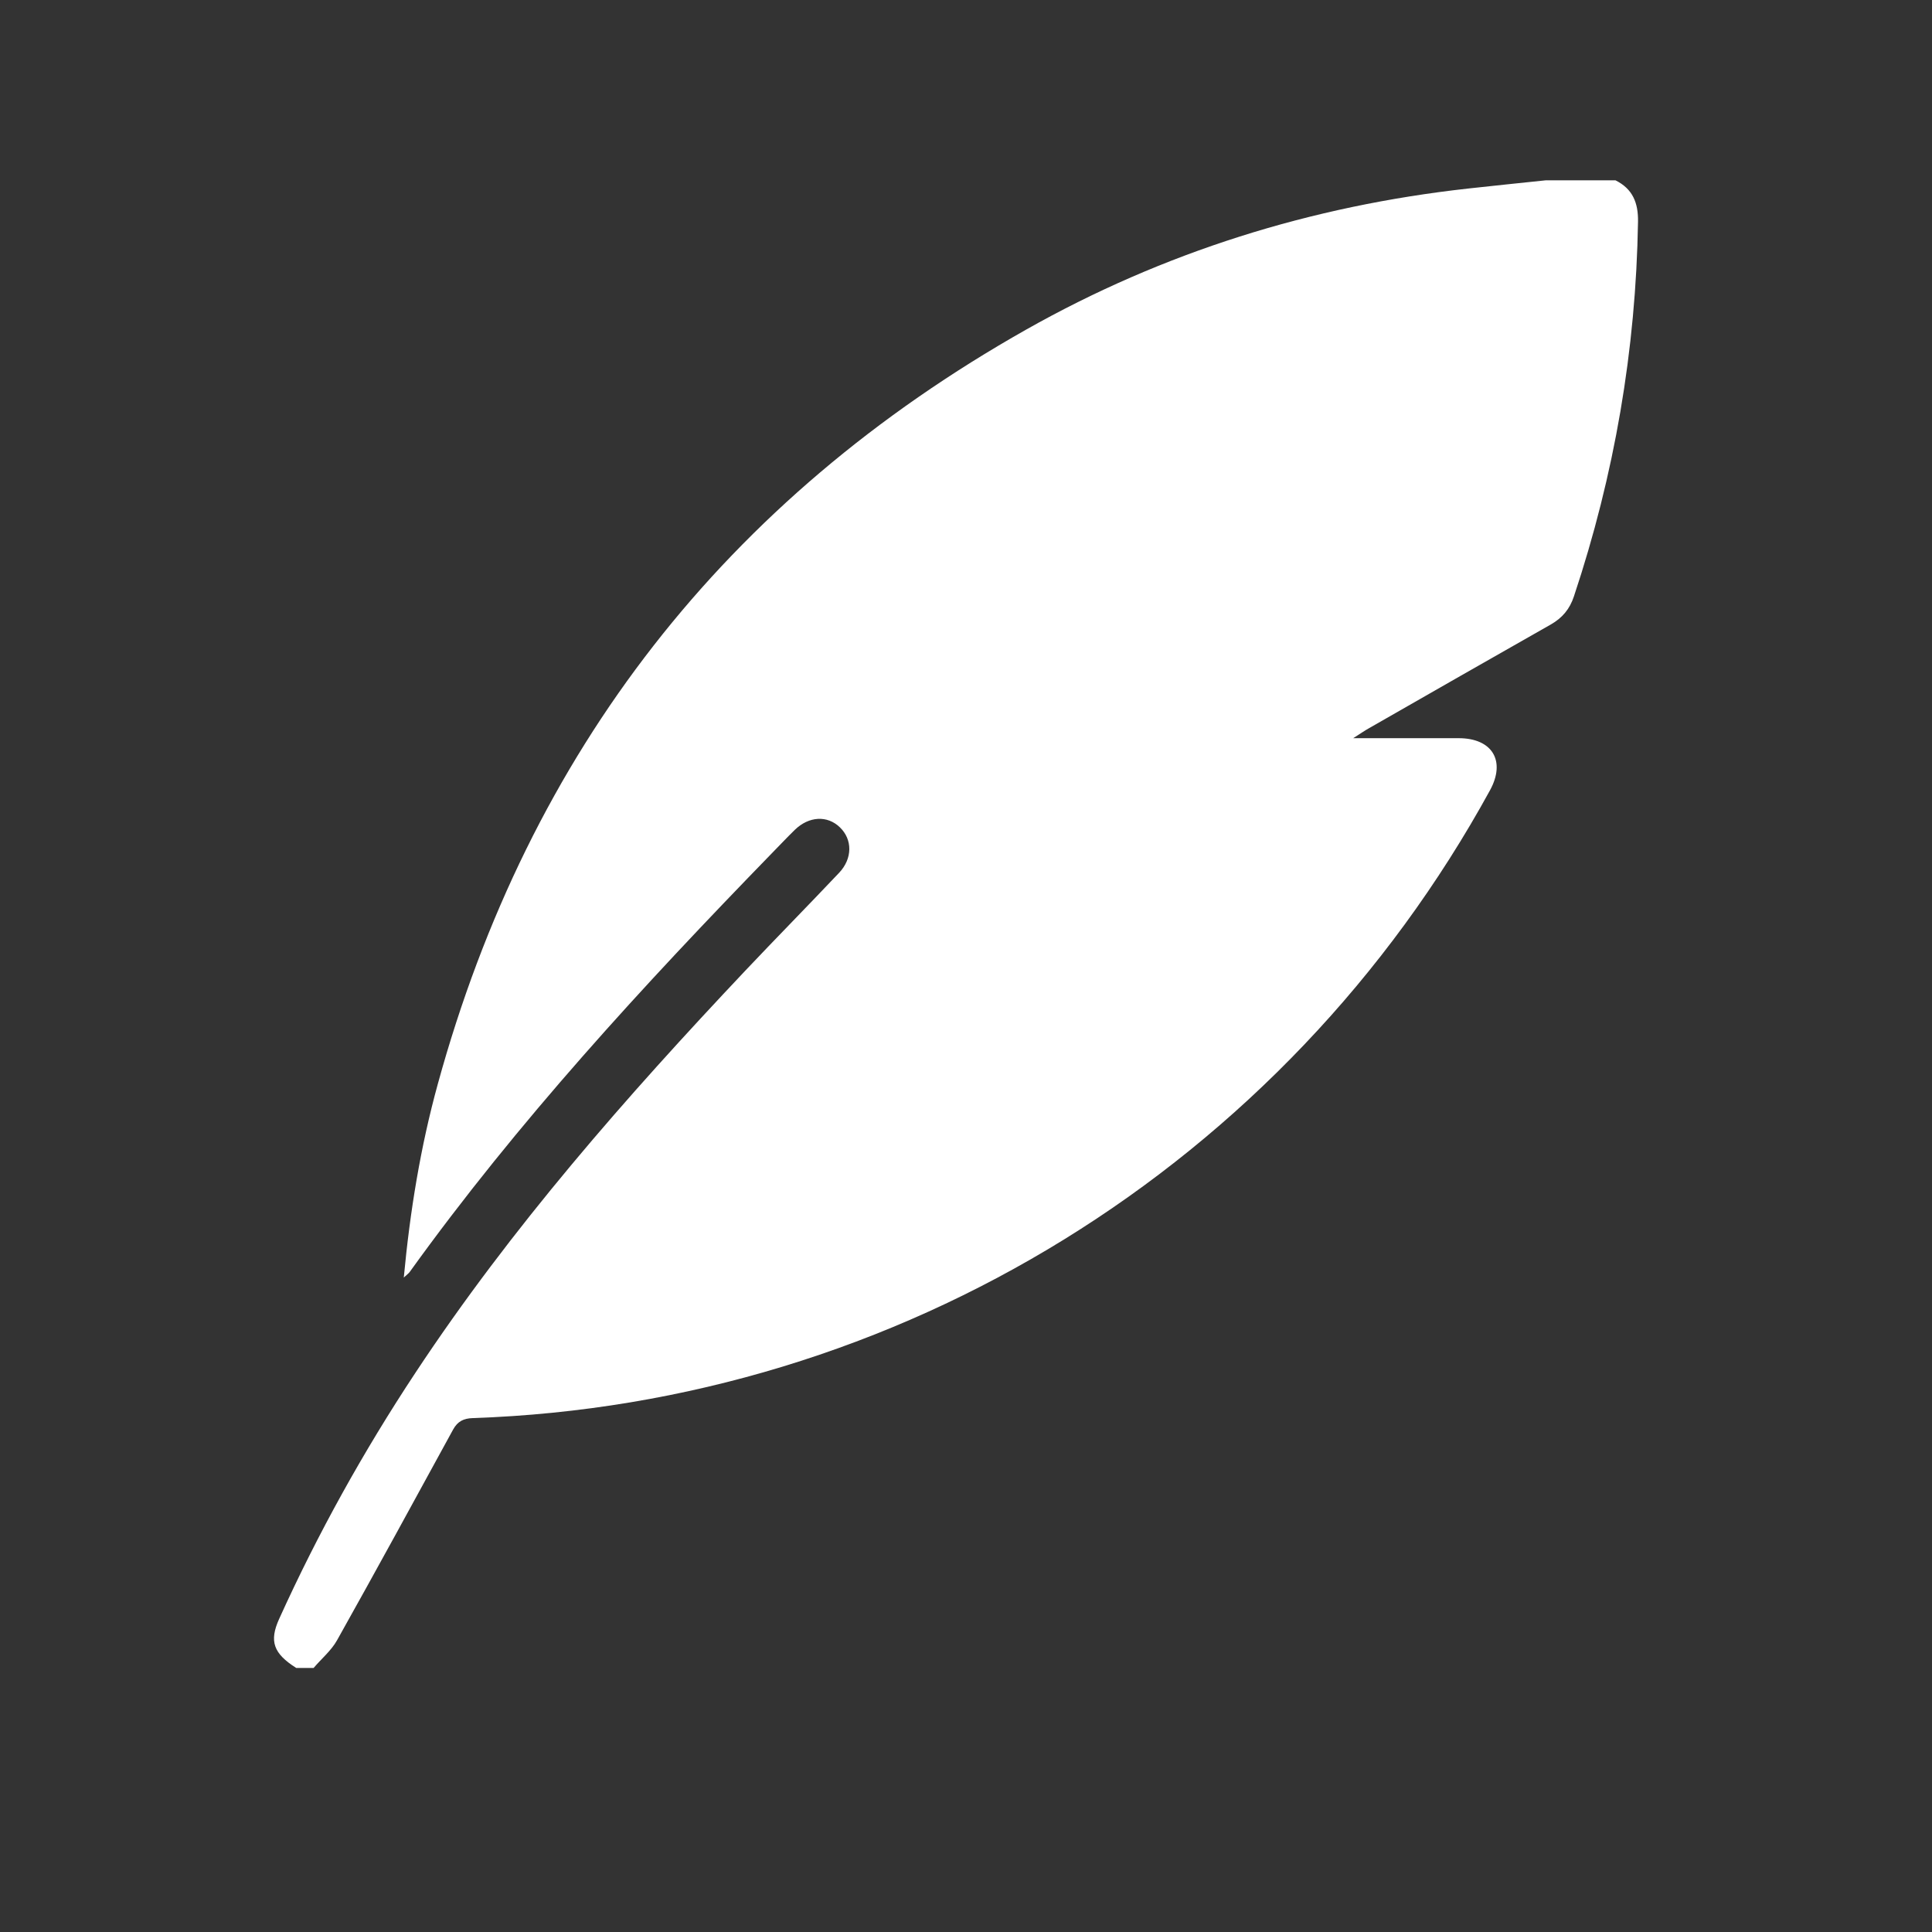 <?xml version="1.0" encoding="utf-8"?>
<!-- Generator: Adobe Illustrator 25.4.2, SVG Export Plug-In . SVG Version: 6.00 Build 0)  -->
<svg version="1.1" xmlns="http://www.w3.org/2000/svg" xmlns:xlink="http://www.w3.org/1999/xlink" x="0px" y="0px"
	 viewBox="0 0 1200 1200" style="enable-background:new 0 0 1200 1200;" xml:space="preserve">
<rect x="0" y="0" width="1200" height="1200" fill="#333333" stroke="none"/>
<style type="text/css">
	.st0{display:none;}
	.st1{display:inline;}
	.st2{fill:#FFFFFF;}
	.st3{fill-rule:evenodd;clip-rule:evenodd;fill:#FFFFFF;}
</style>
<g id="Livello_1" class="st0">
	<g class="st1">
		<path class="st2" d="M1148.3,413c-3-5.5-6.6-11.4-10.8-17.5c-0.2-0.3-0.5-0.7-0.7-1c-25.5-36.7-73.8-82.1-160.8-95.2
			c-0.3,0-0.5,0-0.8-0.1c-28.2-3.1-56.4-3.5-84.3-1.3V454h-46V304c-78.7,14.8-152.7,50.7-213.6,105.2c-17.7,16.4-45.2,16.4-62.9,0
			c-61-54.6-135.2-90.6-214-105.3V454h-46V297.8c-25.6-2-51.5-1.9-77.4,0.6C89.8,316.4,43.5,428.9,43.5,428.9l-0.2-0.2
			c-32,73.5-20.1,169.5,48.7,272.5c12.4,18.4,21.1,39,25.6,60.7c8.7,42.5,23.4,114,32.6,159.2c5.1,23.5,27.3,39.2,51.1,36.3
			l75.1-8.2c116.4-11,353.7-26.6,609.2-4.1L998,957.4c24,2.8,46.1-13.1,51.1-36.7l32.5-159c4.5-21.7,13.2-42.3,25.6-60.7
			C1180.9,590.7,1189.4,488.2,1148.3,413z"/>
		<path class="st2" d="M354.4,163l21.6,21.6l30.8-30.8l-64.1-64.1l-4.4-4.2l-7.1-7.1l-75.4,75.4l30.8,30.8l21.6-21.6v134.8
			c15.5,1.2,30.8,3.3,46,6.1V163z"/>
		<path class="st2" d="M890.9,163l21.6,21.6l30.8-30.8l-64.1-64.1l-4.4-4.2l-7.1-7.1l-75.4,75.4l30.8,30.8l21.6-21.6v141
			c15.2-2.8,30.5-4.9,46-6.2V163z"/>
	</g>
</g>
<g id="Livello_2" class="st0">
	<g class="st1">
		<path class="st3" d="M372.6,281.2l-96.1-96.1h210.7v-55.6H209.4h-27.8v27.8v277.8h55.6V224.4l96.1,96.1
			C341.3,303.2,355.3,289.2,372.6,281.2z"/>
		<path class="st3" d="M333.3,772l-96.1,96.1V657.3h-55.6v277.8v27.8h27.8h277.8v-55.6H276.5l96.1-96.1
			C355.3,803.2,341.3,789.3,333.3,772z"/>
		<path class="st3" d="M824.1,811.2l96.1,96.1H709.4v55.6h277.8h27.8v-27.8V657.3h-55.6v210.7L863.3,772
			C855.3,789.3,841.4,803.2,824.1,811.2z"/>
		<path class="st3" d="M987.2,129.5H709.4v55.6h210.7l-96.1,96.1c17.3,8,31.3,22,39.3,39.3l96.1-96.1v210.7h55.6V157.3v-27.8H987.2z
			"/>
		<path class="st3" d="M689.8,415.5l134.3-134.3c-10.3-4.8-21.8-7.5-33.9-7.5H406.5c-12.1,0-23.6,2.7-33.9,7.5l134.3,134.3
			l-39.3,39.3L333.3,320.5c-4.8,10.3-7.5,21.8-7.5,33.9v383.7c0,12.1,2.7,23.6,7.5,33.9l134.3-134.3l39.3,39.3L372.6,811.2
			c10.3,4.8,21.8,7.5,33.9,7.5h383.7c12.1,0,23.6-2.7,33.9-7.5L689.8,677l39.3-39.3L863.3,772c4.8-10.3,7.5-21.8,7.5-33.9V354.4
			c0-12.1-2.7-23.6-7.5-33.9L729.1,454.7L689.8,415.5z"/>
	</g>
</g>
<g id="Livello_3">
	<path class="st2" d="M960.1,112c14.4,0,28.9,0,43.3,0c10.7,5.3,14.2,14,14,25.7c-1.3,79.6-14.6,157.1-39.8,232.7
		c-2.6,7.9-7.2,13.4-14.4,17.5c-37.6,21.3-75.1,42.8-112.7,64.3c-2.7,1.5-5.3,3.3-10,6.3c23.6,0,44.5,0,65.5,0
		c20.9,0,29.4,14.1,19.5,32.3c-127.7,233.1-367.2,381-631.8,390c-5.8,0.2-9.4,2-12.2,7c-23.9,43.7-47.7,87.4-72.1,130.9
		c-3.6,6.5-9.7,11.5-14.6,17.3c-3.6,0-7.2,0-10.8,0c-14.2-9-16.9-16.6-10.6-30.5c24.1-53.2,52.4-104.1,84.6-152.8
		c59.7-90.4,130.9-171.4,205.1-250c19.2-20.3,38.8-40.2,58.1-60.6c8.4-8.9,8.3-20.7,0.5-28.2c-7.8-7.6-19.3-7-28.1,1.6
		c-4.9,4.8-9.7,9.9-14.5,14.8c-79.9,82.2-157.5,166.4-224.6,259.7c-0.7,1-1.9,1.8-3.7,3.5c3.9-41.5,10.4-81.2,21.1-120.1
		c56.8-206.9,178.9-363.3,365.5-468.7c85.2-48.1,177.1-76.8,274.5-87.6C928,115.3,944.1,113.7,960.1,112z"/>
</g>
</svg>
